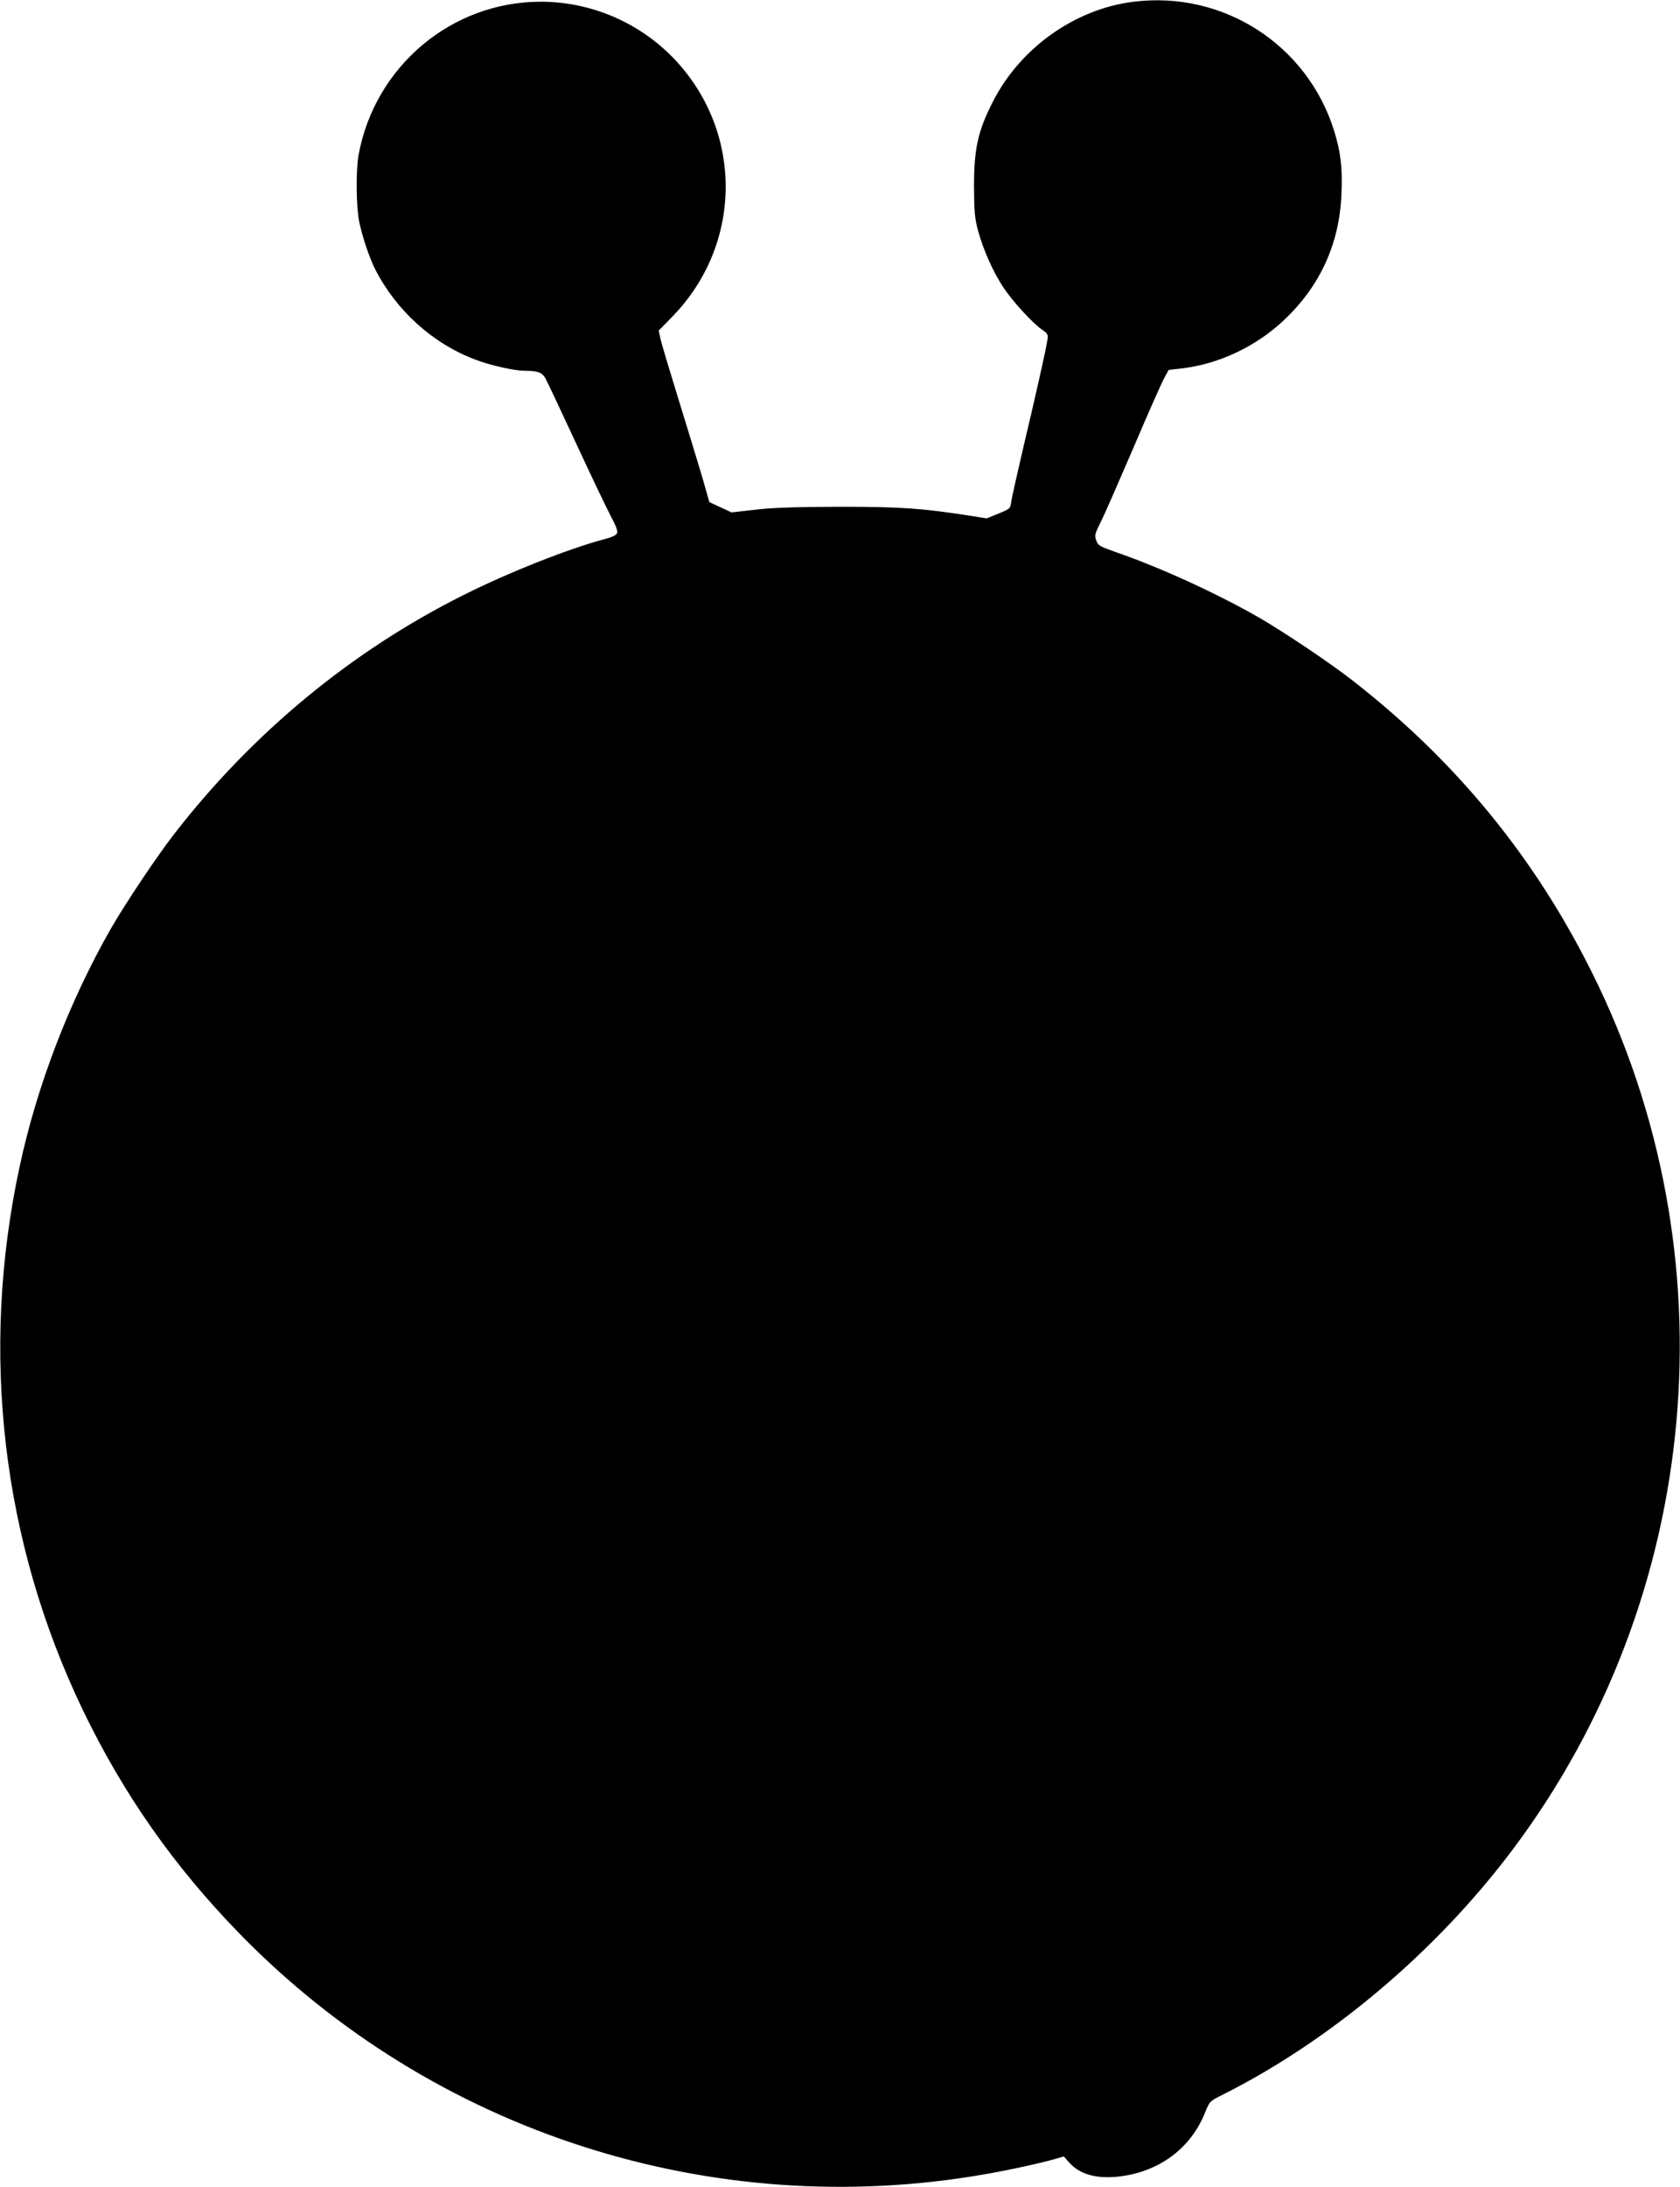 <?xml version="1.0" standalone="no"?>
<!DOCTYPE svg PUBLIC "-//W3C//DTD SVG 20010904//EN"
 "http://www.w3.org/TR/2001/REC-SVG-20010904/DTD/svg10.dtd">
<svg version="1.0" xmlns="http://www.w3.org/2000/svg"
 width="984pt" height="1280pt" viewBox="0 0 984 1280"
 preserveAspectRatio="xMidYMid meet">
<g transform="translate(0,1280) scale(0.1,-0.1)"
fill="#000000" stroke="none">
<path d="M6633 12789 c-340 -44 -658 -271 -817 -583 -88 -172 -111 -275 -111
-496 1 -150 4 -187 23 -258 31 -114 89 -244 148 -333 54 -82 175 -214 230
-250 32 -23 34 -27 28 -64 -8 -52 -67 -316 -144 -640 -33 -143 -64 -278 -67
-301 -5 -41 -7 -42 -75 -70 l-69 -28 -107 17 c-279 43 -399 51 -757 51 -255
-1 -388 -5 -490 -17 l-140 -16 -65 30 -65 30 -42 147 c-24 81 -86 284 -138
452 -52 168 -100 328 -106 355 l-11 50 80 82 c411 421 417 1077 15 1504 -203
215 -487 338 -783 339 -525 1 -975 -378 -1070 -898 -16 -92 -14 -304 4 -390
20 -94 59 -208 92 -275 123 -243 338 -438 589 -532 88 -34 226 -64 286 -65 78
0 103 -9 123 -43 10 -18 90 -187 178 -377 88 -190 180 -382 204 -428 28 -51
43 -89 39 -101 -4 -12 -26 -24 -73 -36 -214 -57 -565 -196 -830 -329 -651
-326 -1228 -801 -1687 -1391 -104 -133 -289 -410 -375 -559 -243 -425 -434
-921 -535 -1394 -234 -1084 -104 -2194 370 -3180 239 -495 534 -915 920 -1311
1132 -1160 2764 -1686 4365 -1406 140 24 330 66 413 90 l48 14 31 -35 c61 -69
157 -97 288 -83 238 26 426 165 510 379 25 61 26 63 105 102 635 320 1248 838
1695 1433 1110 1478 1291 3476 465 5132 -337 677 -797 1238 -1400 1708 -131
103 -409 289 -555 373 -243 139 -575 291 -827 378 -102 36 -112 41 -122 71
-11 29 -8 39 27 110 22 43 107 238 191 433 83 195 164 378 179 405 l27 50 70
8 c219 24 440 127 606 284 211 199 324 446 336 735 7 154 -4 248 -43 373 -158
506 -654 823 -1181 754z"/>
</g>
</svg>
